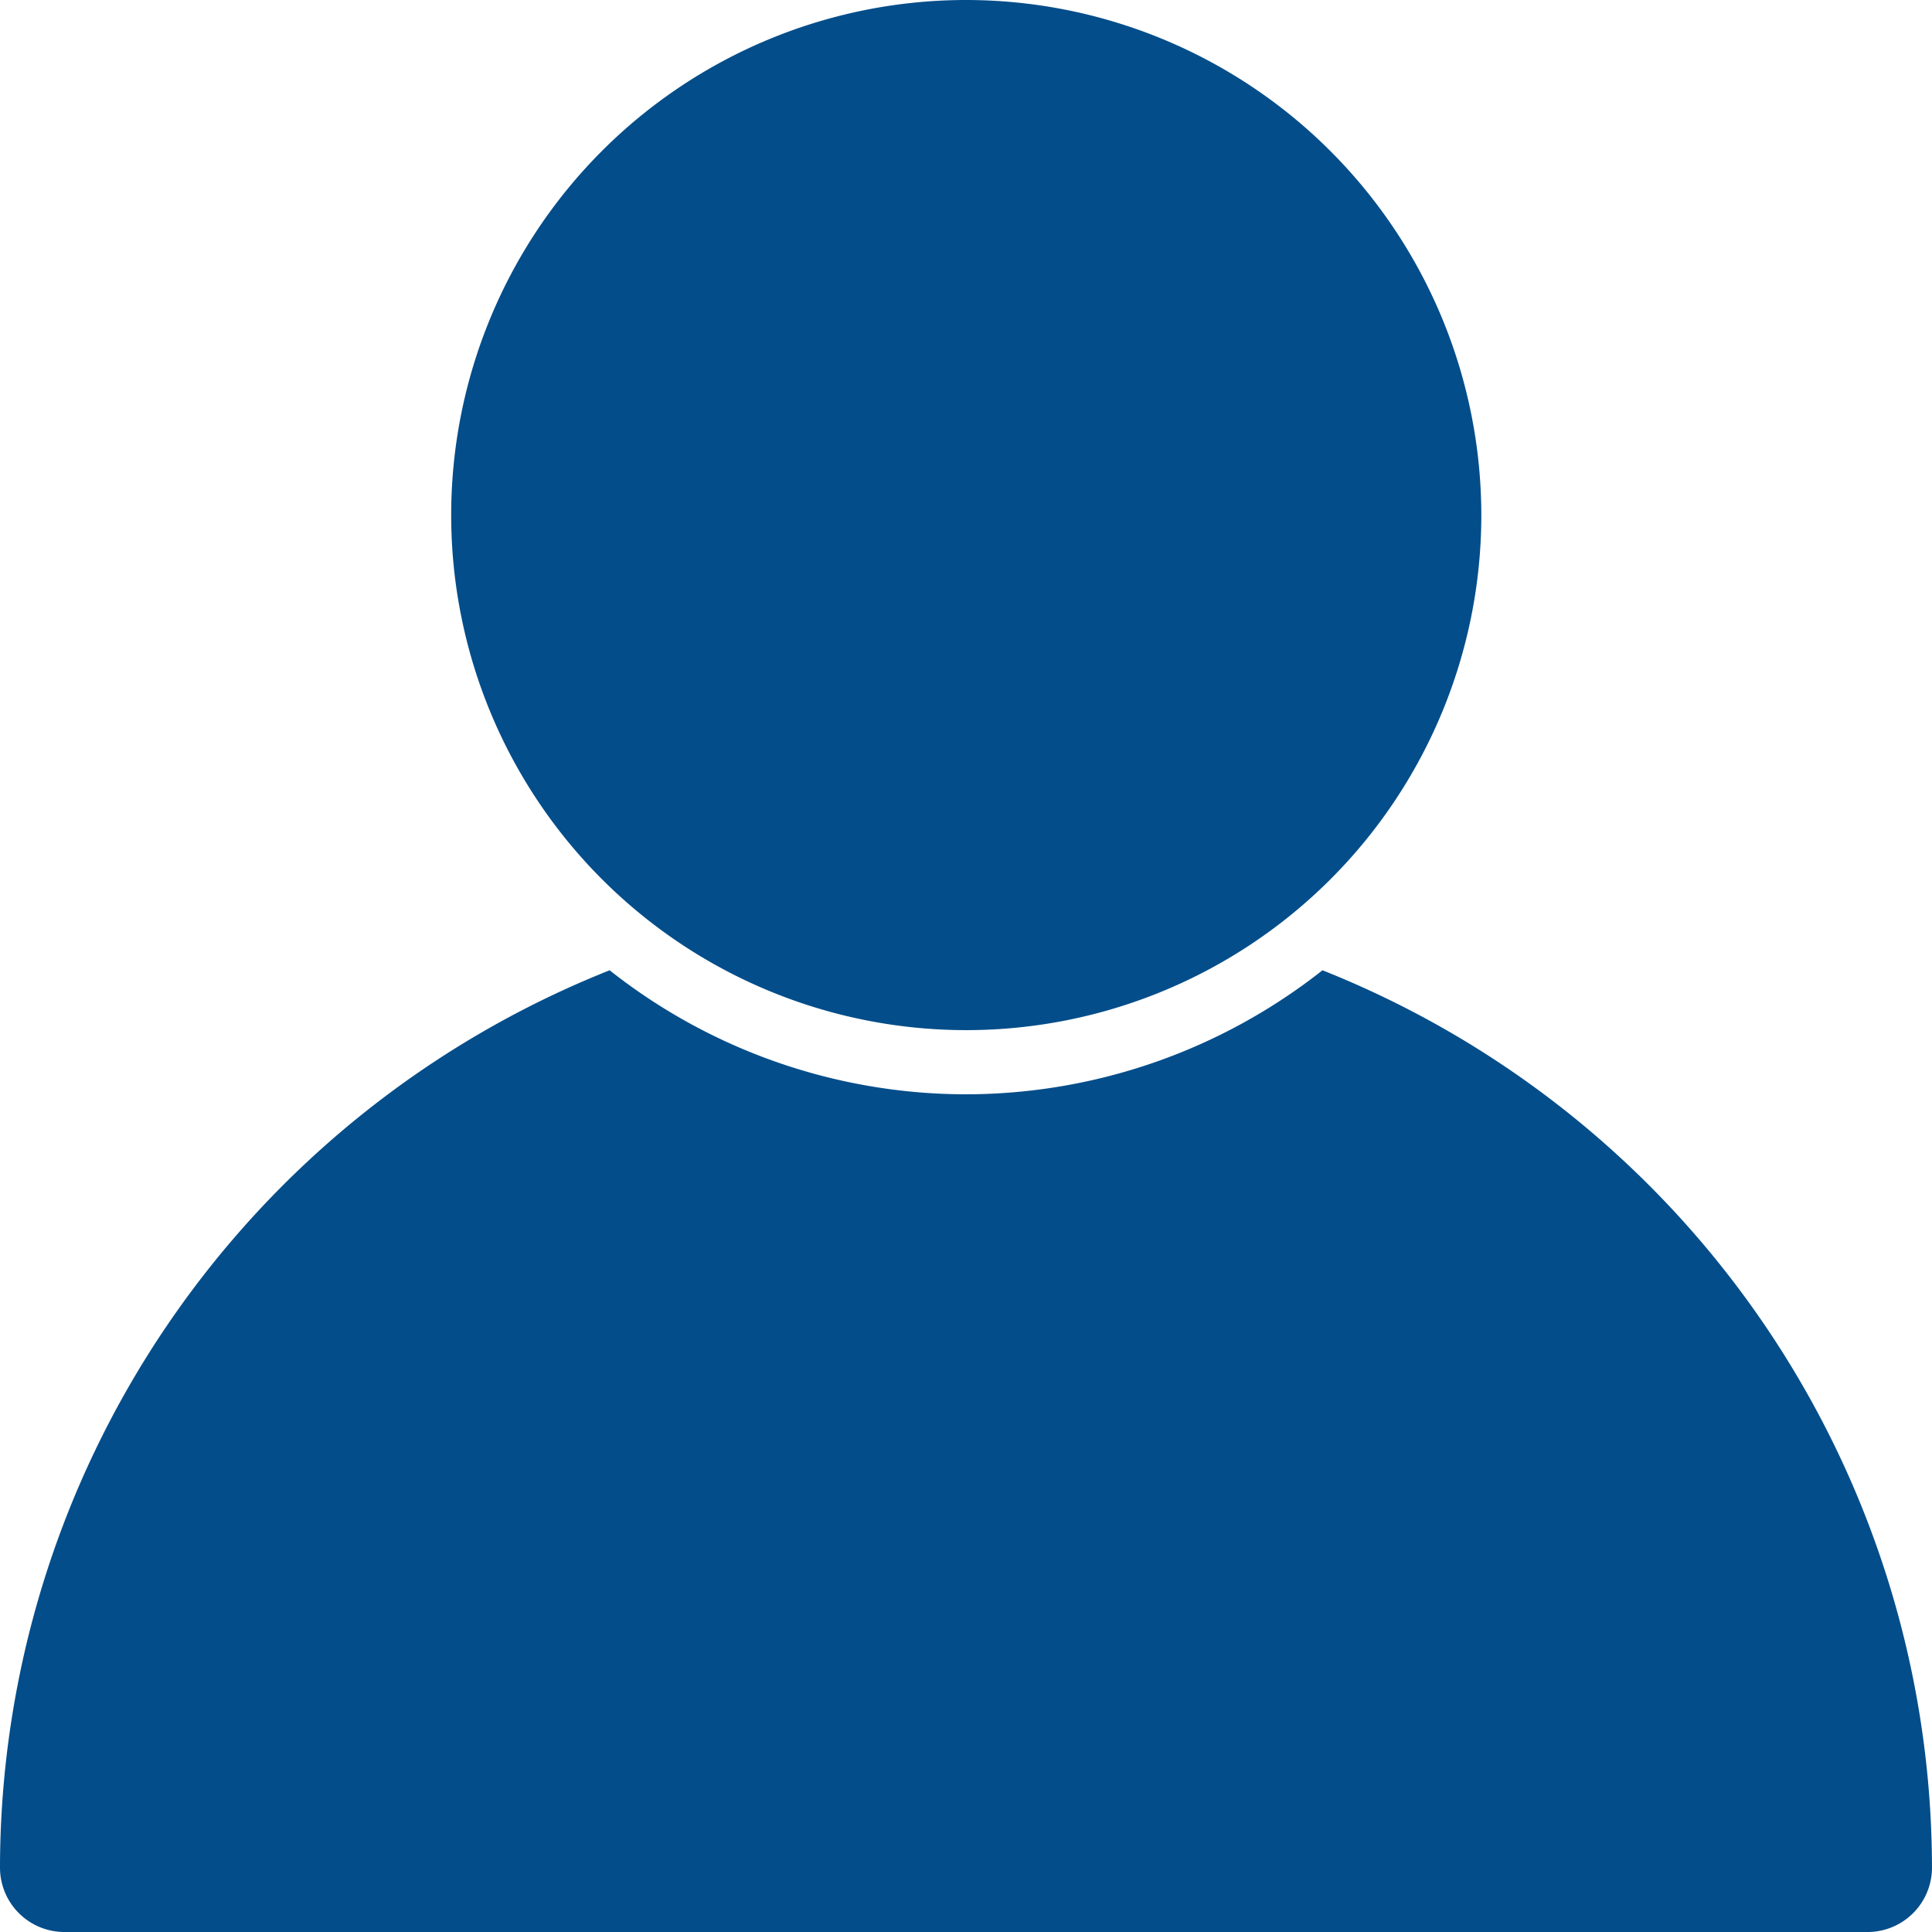 <svg xmlns="http://www.w3.org/2000/svg" width="98.358" height="98.358" viewBox="0 0 98.358 98.358">
  <g id="layer1" transform="translate(0 0)">
    <path id="path935" d="M31.3,4.252A49.218,49.218,0,0,0,.264,49.922a3.279,3.279,0,0,0,3.291,3.291h91.8a3.279,3.279,0,0,0,3.266-3.291A49.22,49.22,0,0,0,67.591,4.252a29.341,29.341,0,0,1-18.148,6.314A29.3,29.3,0,0,1,31.3,4.252Z" transform="translate(-0.264 45.145)" fill="#034d8a"/>
    <path id="path940" d="M28.327.266a26.222,26.222,0,1,0,26.235,26.21A26.246,26.246,0,0,0,28.327.266Z" transform="translate(20.852 -0.266)" fill="#034d8a"/>
  </g>
</svg>
